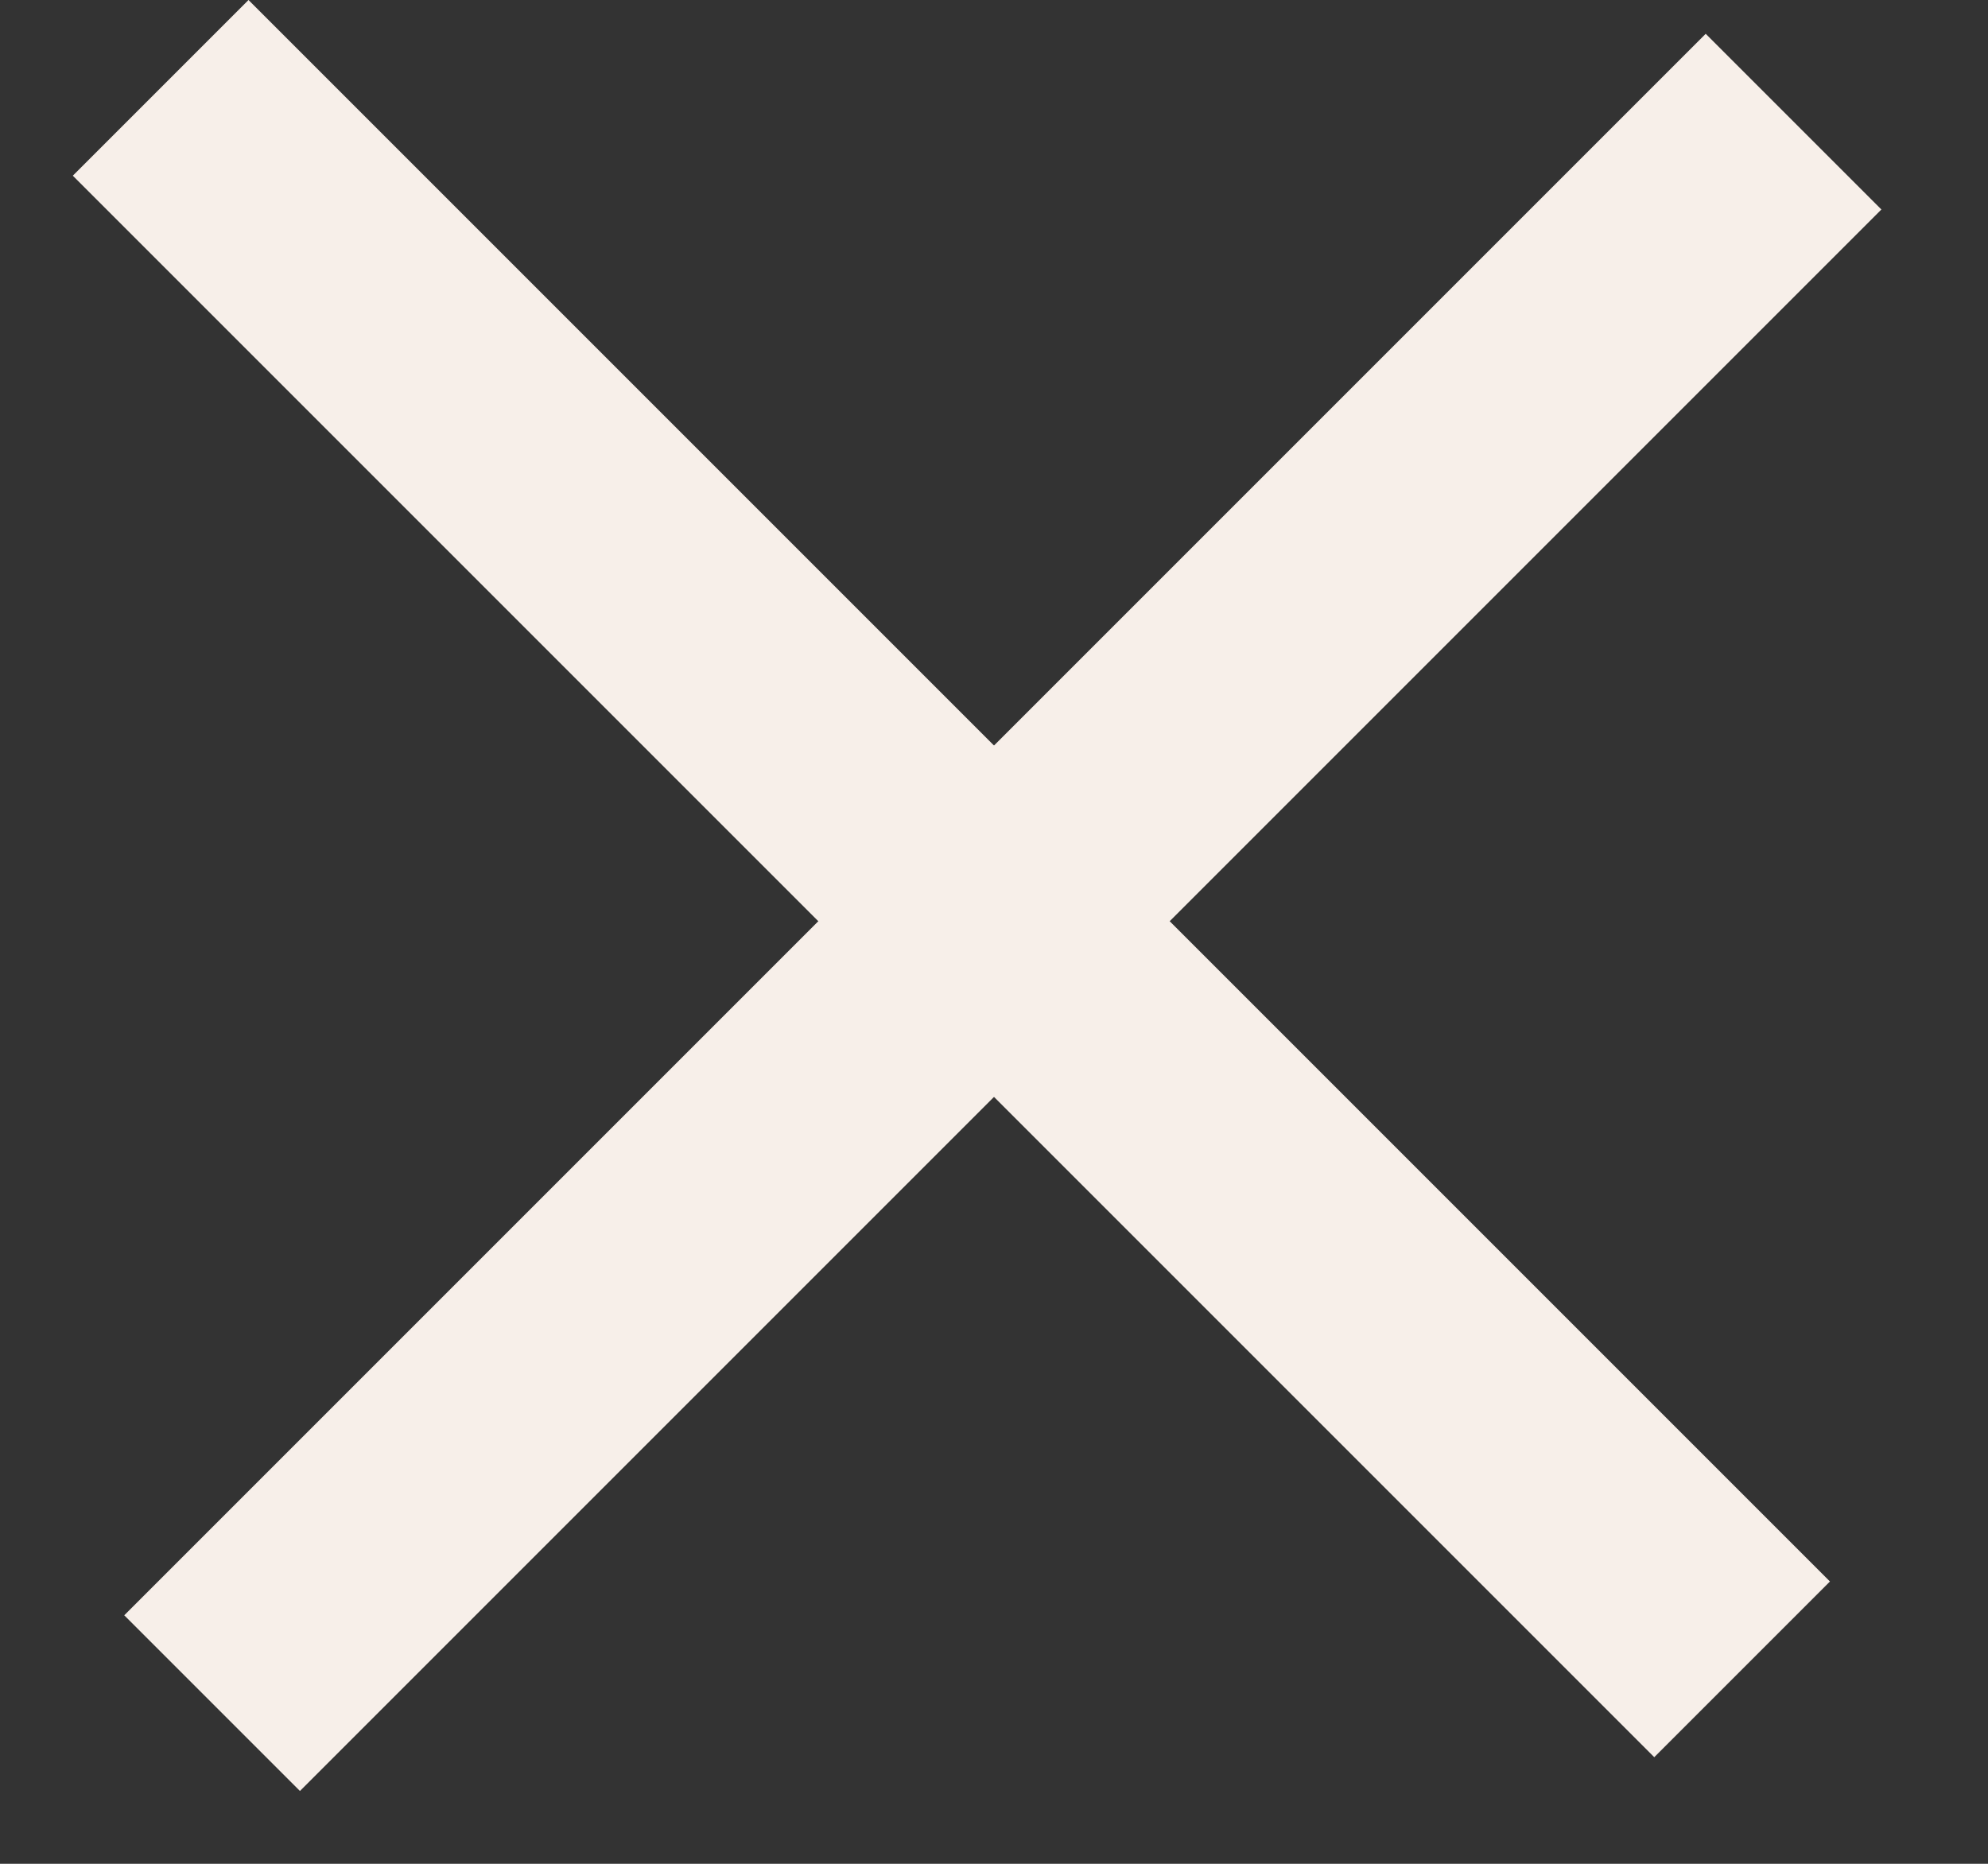 <svg width="16" height="15" viewBox="0 0 16 15" fill="none" xmlns="http://www.w3.org/2000/svg">
<rect x="0" y="0" width="16" height="15" fill="#333333" stroke="none"/>
<path d="M2 0L0.586 1.414L6.95 7.778L13.314 14.142L14.728 12.728L2 0Z" fill="#f7efe9"/>
<path d="M1 13L2.414 14.414L8.778 8.05L15.142 1.686L13.728 0.272L1 13Z" fill="#f7efe9"/>
</svg>
